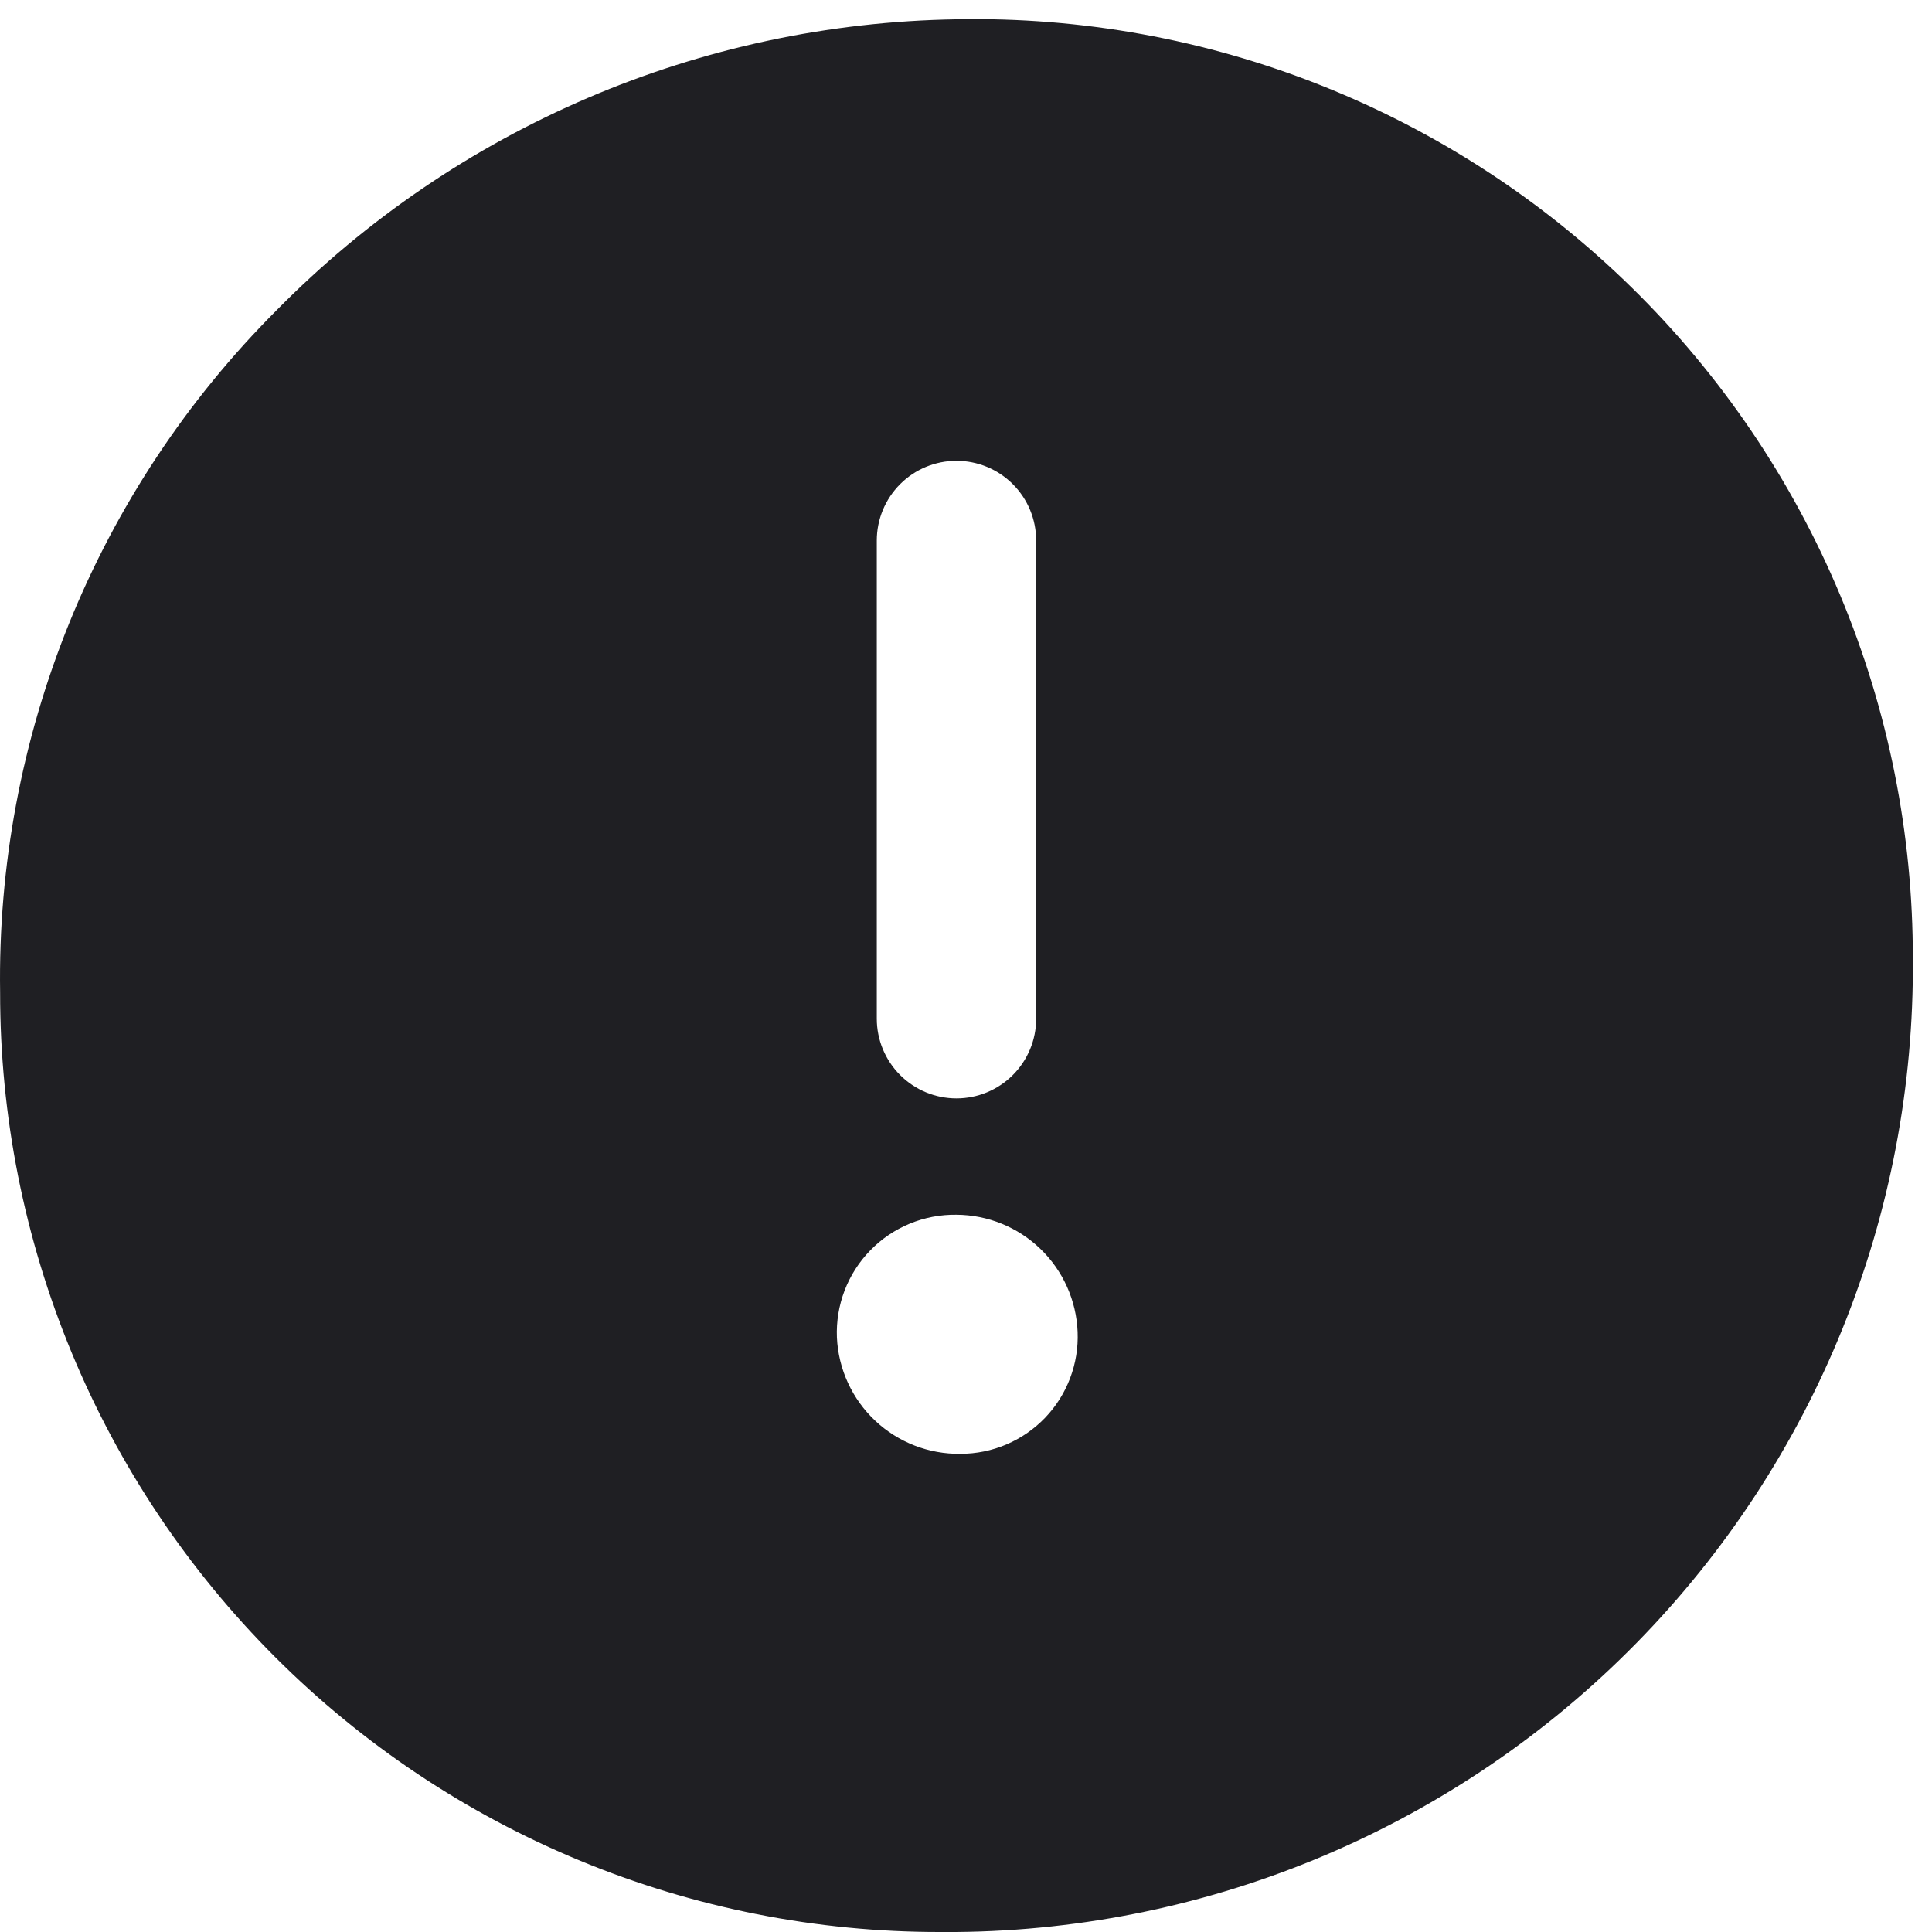 <svg viewBox="0 0 101 101" xmlns="http://www.w3.org/2000/svg" class="icon" aria-hidden="true"><path d="M50.002 1.009C36.619 1.218 23.855 6.68 14.463 16.216C9.788 20.89 6.1 26.455 3.616 32.581C1.133 38.708 -0.095 45.27 0.006 51.88C0 58.335 1.268 64.728 3.738 70.693C6.207 76.658 9.829 82.077 14.396 86.64C18.962 91.203 24.385 94.82 30.352 97.284C36.319 99.748 42.713 101.011 49.169 101H50.002C63.376 100.879 76.155 95.453 85.53 85.914C94.905 76.375 100.109 63.504 99.998 50.13C100.011 43.602 98.719 37.137 96.2 31.114C93.681 25.092 89.985 19.633 85.328 15.058C80.671 10.483 75.148 6.883 69.082 4.471C63.016 2.059 56.529 0.882 50.002 1.009ZM43.752 69.919C43.718 69.082 43.855 68.246 44.155 67.463C44.455 66.68 44.911 65.967 45.496 65.367C46.081 64.766 46.783 64.291 47.557 63.971C48.332 63.651 49.164 63.491 50.002 63.504C51.643 63.513 53.217 64.155 54.397 65.296C55.576 66.436 56.27 67.988 56.335 69.628C56.369 70.453 56.235 71.276 55.942 72.048C55.65 72.821 55.204 73.526 54.632 74.121C54.06 74.716 53.373 75.19 52.613 75.513C51.853 75.837 51.036 76.003 50.21 76.002C48.555 76.026 46.955 75.404 45.75 74.269C44.544 73.133 43.828 71.574 43.752 69.919ZM45.836 53.254V28.257C45.836 27.152 46.275 26.092 47.056 25.311C47.837 24.529 48.897 24.09 50.002 24.09C51.107 24.09 52.167 24.529 52.948 25.311C53.729 26.092 54.168 27.152 54.168 28.257V53.254C54.168 54.359 53.729 55.419 52.948 56.2C52.167 56.982 51.107 57.421 50.002 57.421C48.897 57.421 47.837 56.982 47.056 56.2C46.275 55.419 45.836 54.359 45.836 53.254Z" fill="#1F1F23"/></svg>
